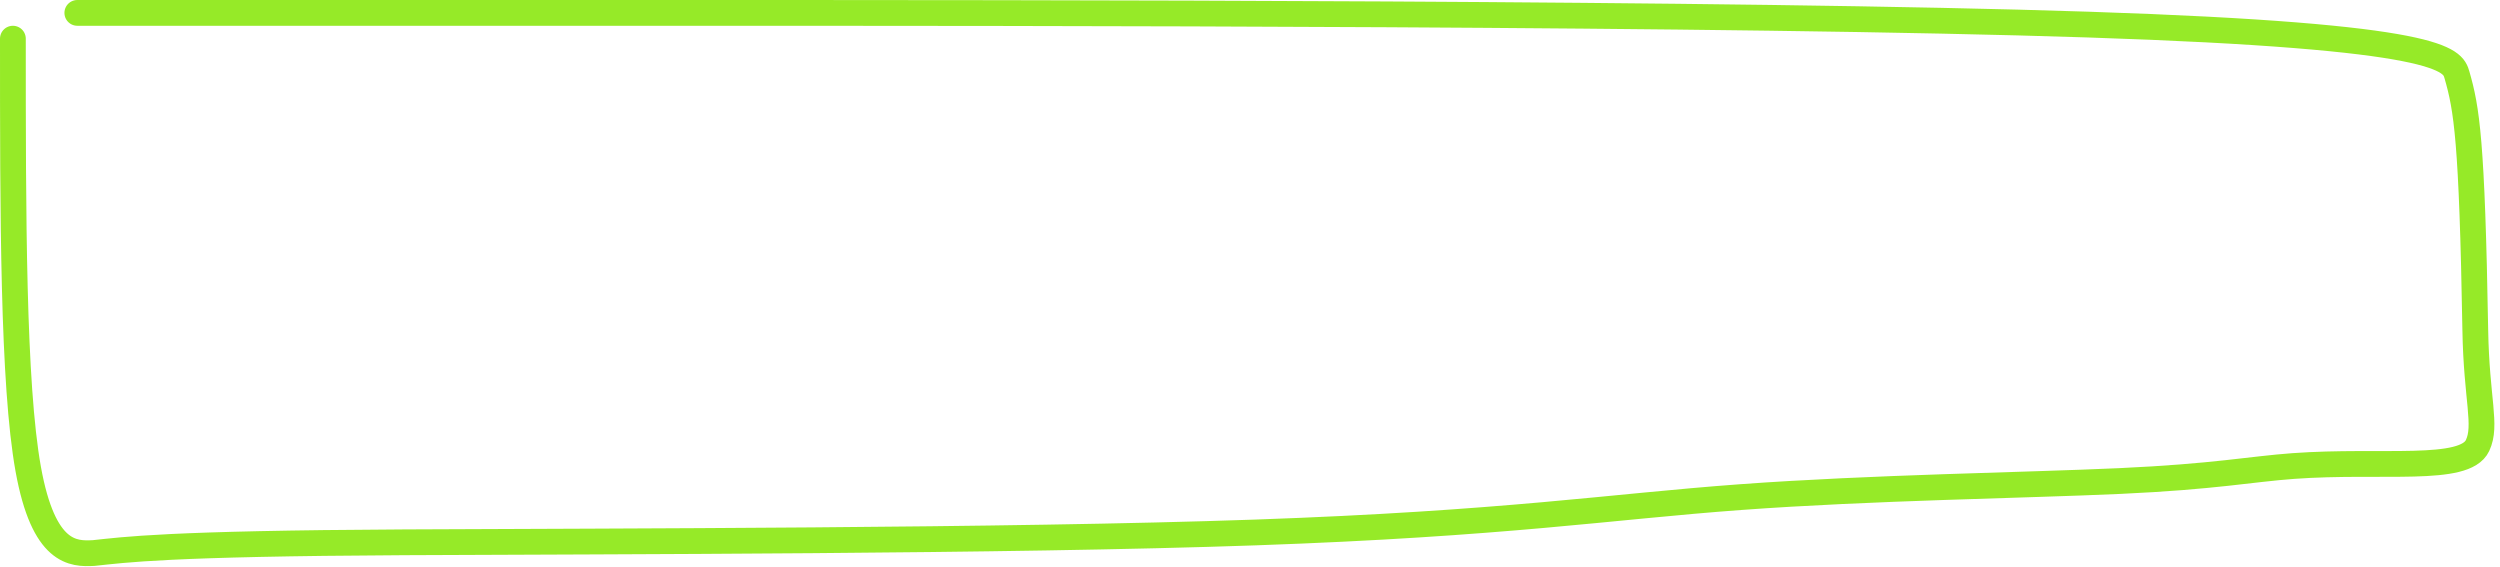 <?xml version="1.0" encoding="UTF-8"?> <svg xmlns="http://www.w3.org/2000/svg" width="388" height="88" viewBox="0 0 388 88" fill="none"><path d="M12 2C26.85 2 41.7 2 102.315 2C162.93 2 268.86 2 324.09 3.815C379.32 5.63 380.64 9.26 381.32 11.625C382.829 16.872 383.66 21.64 384.165 51.215C384.35 62.051 386 65.98 384.515 69.145C382.516 73.405 369.74 71.33 355.935 72.325C349.373 72.798 343.78 73.98 329.01 74.655C314.24 75.33 290.48 75.66 270.155 77.15C249.83 78.64 233.66 81.28 194.805 82.64C155.95 84 94.9 84 62.79 84.165C25.681 84.356 19.35 85.33 14.54 85.83C11.38 86 6.76 86 4.38 72.8C2 59.6 2 33.2 2 6" stroke="#96EA28" stroke-width="4" stroke-linecap="round"></path></svg> 
